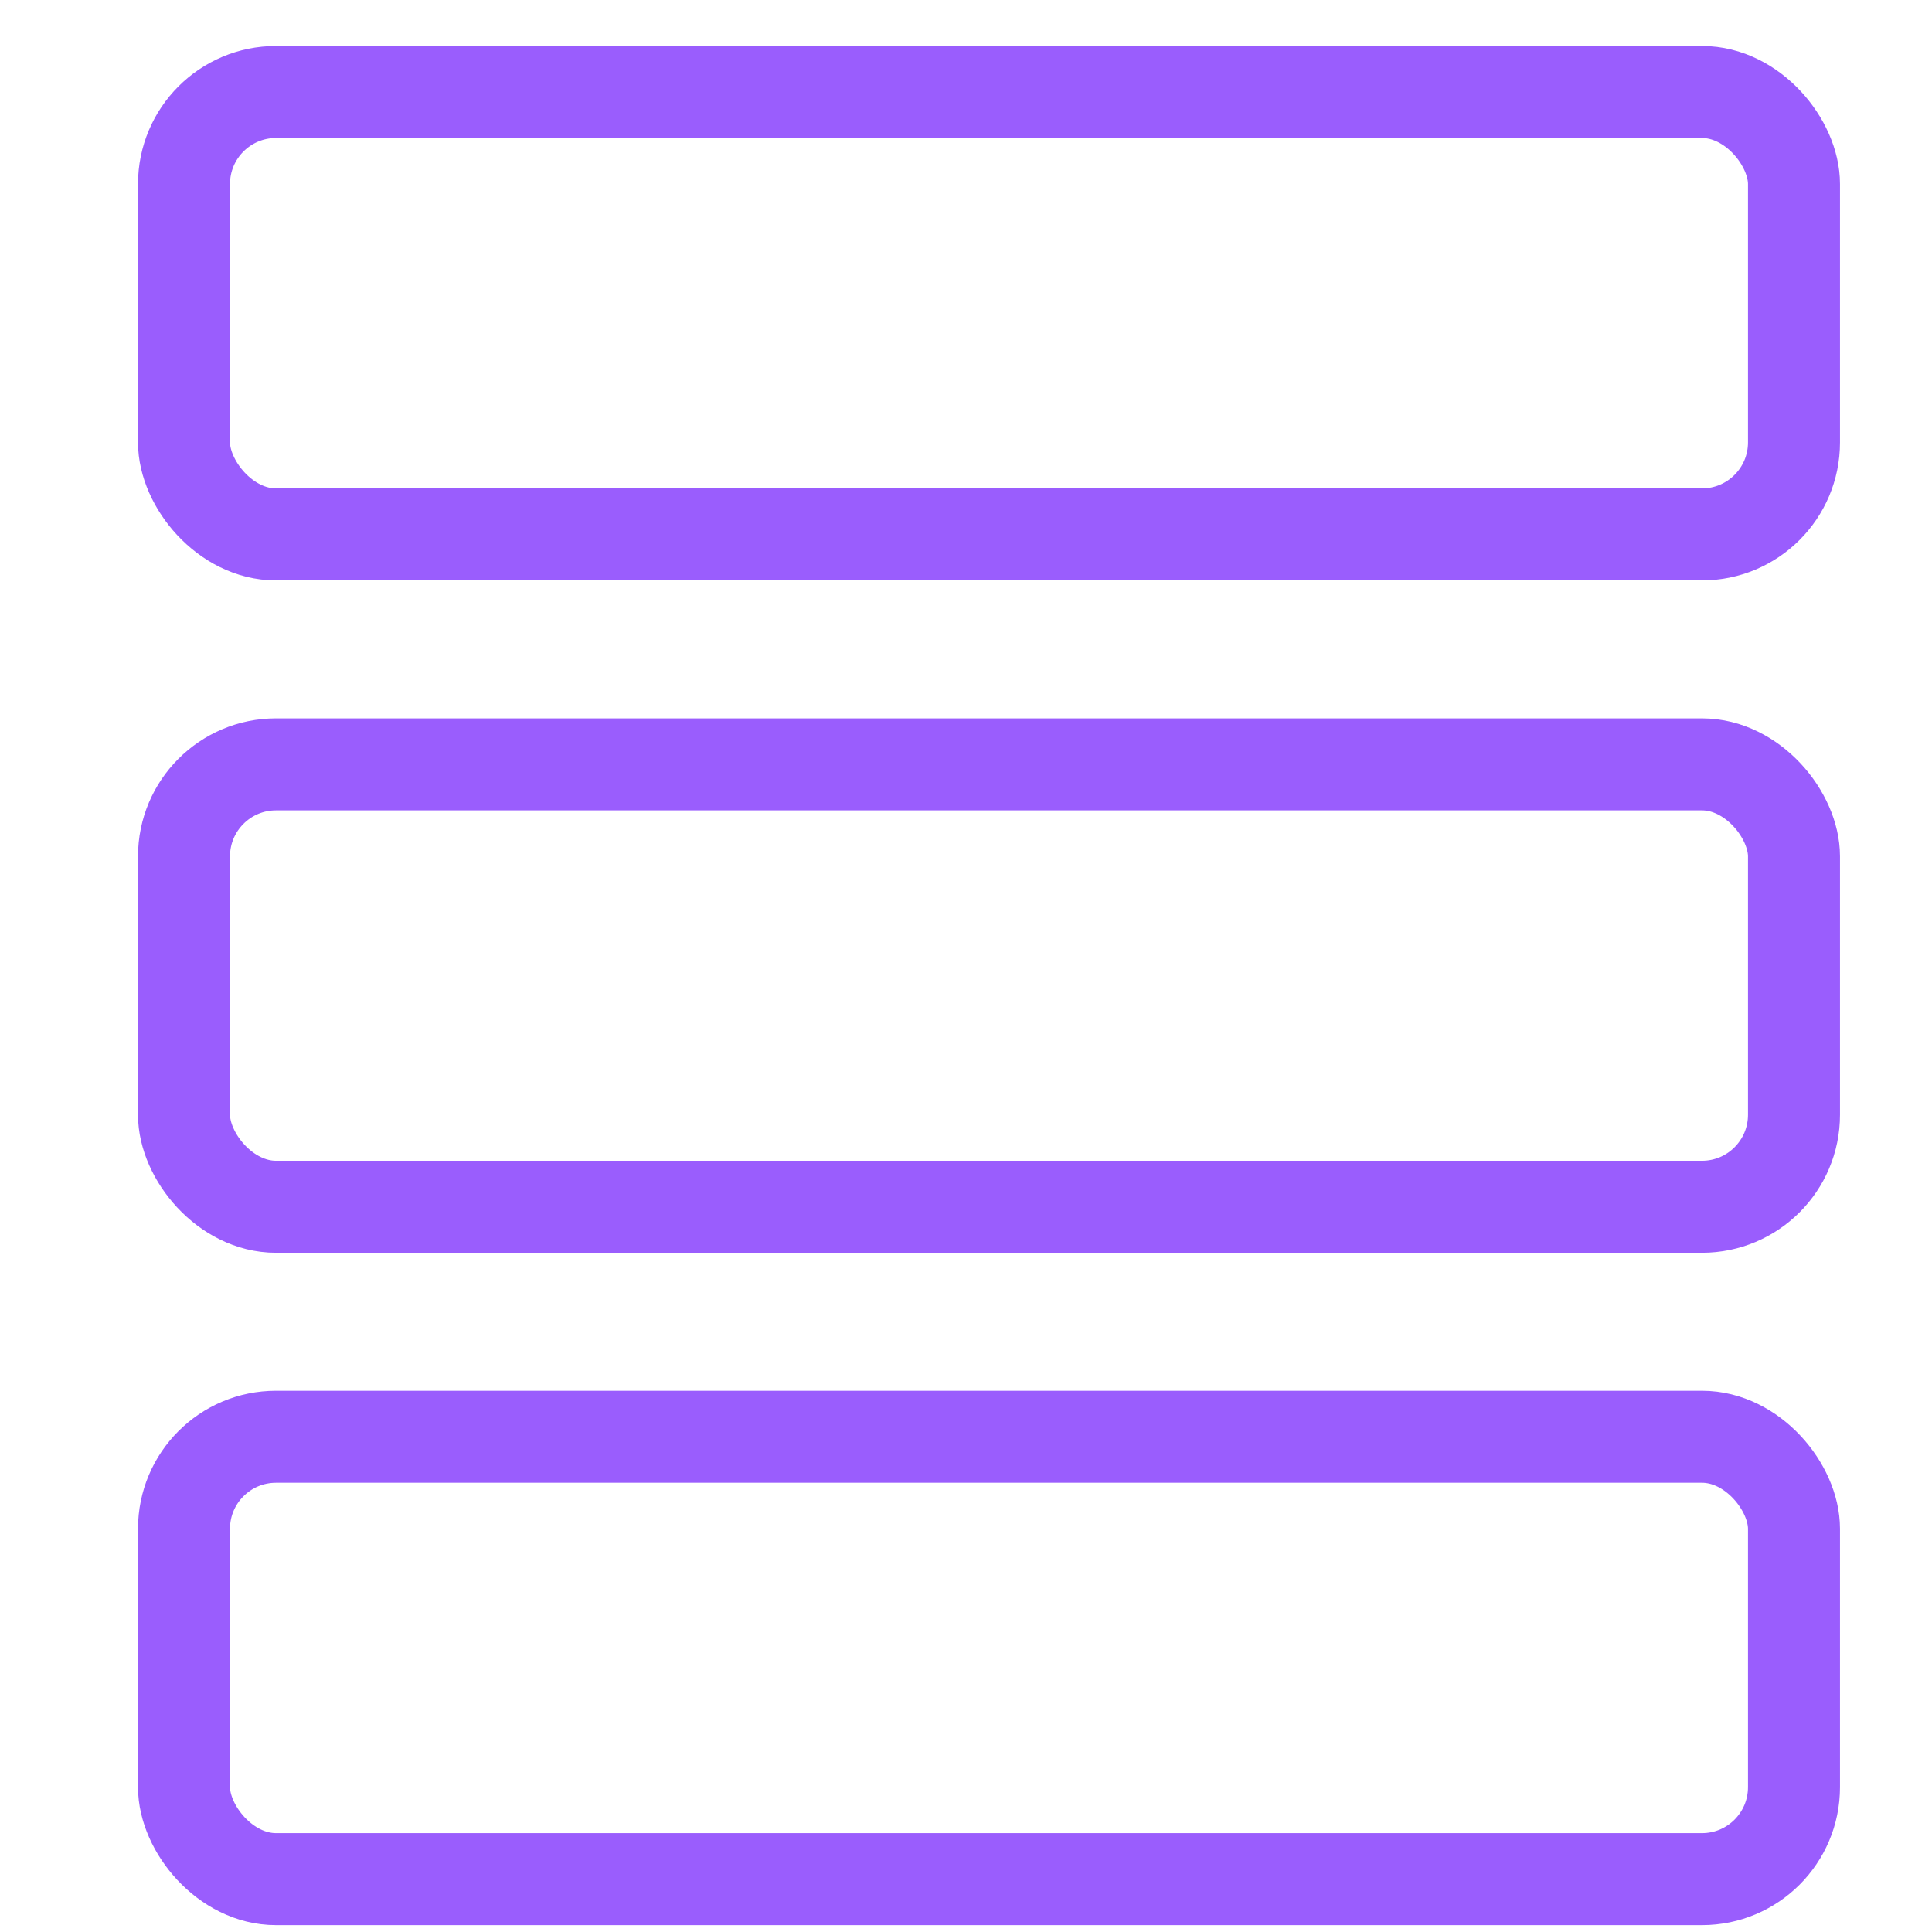 <?xml version="1.0" encoding="UTF-8"?> <svg xmlns="http://www.w3.org/2000/svg" width="42" height="42" viewBox="0 0 42 42" fill="none"><rect x="4" y="2" width="35" height="9.617" rx="2" stroke="#9A5DFD" stroke-width="2"></rect><rect x="4" y="16.617" width="35" height="9.617" rx="2" stroke="#9A5DFD" stroke-width="2"></rect><rect x="4" y="31.234" width="35" height="9.617" rx="2" stroke="#9A5DFD" stroke-width="2"></rect></svg> 